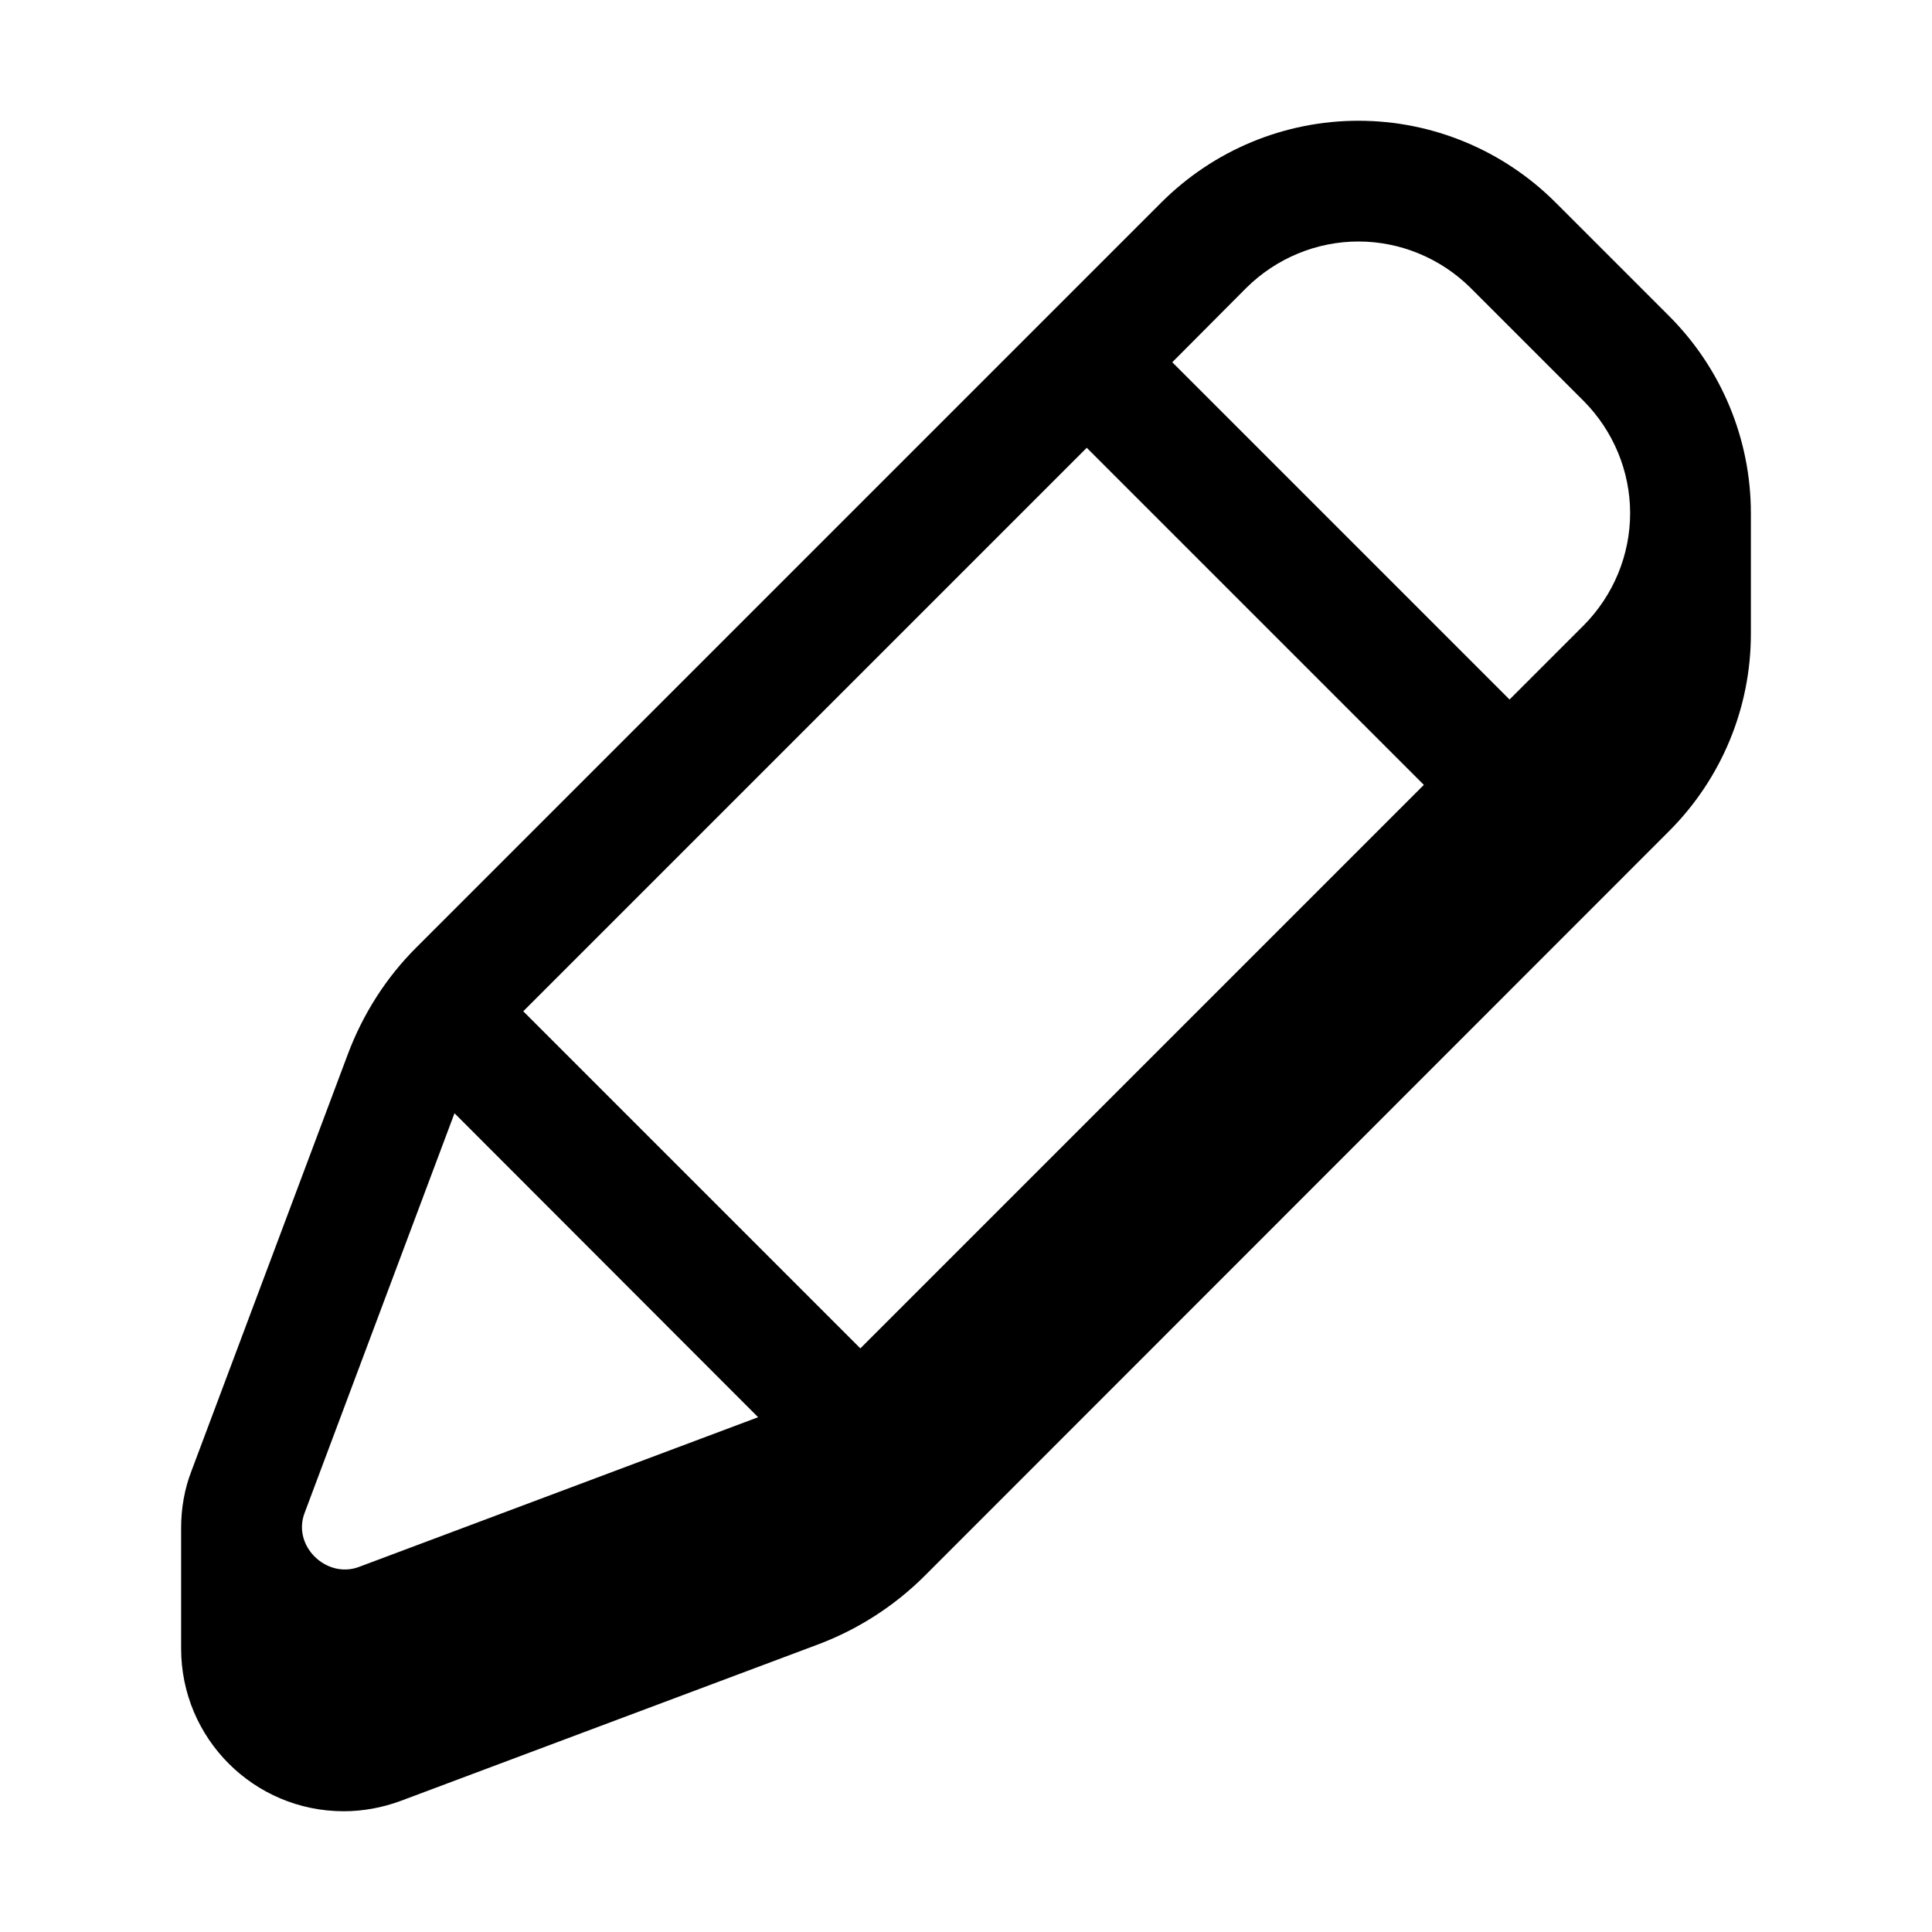 <svg xmlns="http://www.w3.org/2000/svg" viewBox="0 0 576 576"><!--! Font Awesome Pro 7.1.0 by @fontawesome - https://fontawesome.com License - https://fontawesome.com/license (Commercial License) Copyright 2025 Fonticons, Inc. --><path fill="currentColor" d="M346.2 60.4C361.8 44.8 382.9 36 405 36C427.1 36 448.2 44.8 463.8 60.4L497.6 94.2C513.2 109.8 522 130.9 522 153L522 189C522 211.1 513.2 232.2 497.6 247.8L275.8 469.7C266.7 478.8 255.8 485.8 243.8 490.3L119.5 536.9C114.1 538.9 108.3 540 102.5 540C75.7 540 54 518.3 54 491.5L54 455.5C54 449.7 55 443.9 57.1 438.5L103.7 314.3C108.2 302.3 115.2 291.3 124.3 282.3L346.2 60.4zM324 133.5L156 301.5L256.5 402L424.5 234L324 133.5zM450 208.6L472.2 186.4C481 177.5 486 165.5 486 153C486 140.5 481 128.5 472.2 119.6L438.4 85.8C429.5 77 417.5 72 405 72C392.5 72 380.5 77 371.6 85.8L349.5 108L450 208.5zM226.1 422.6L135.5 331.9L90.8 451.1C87.1 460.9 97.3 470.7 106.9 467.2L226.1 422.5z"/></svg>